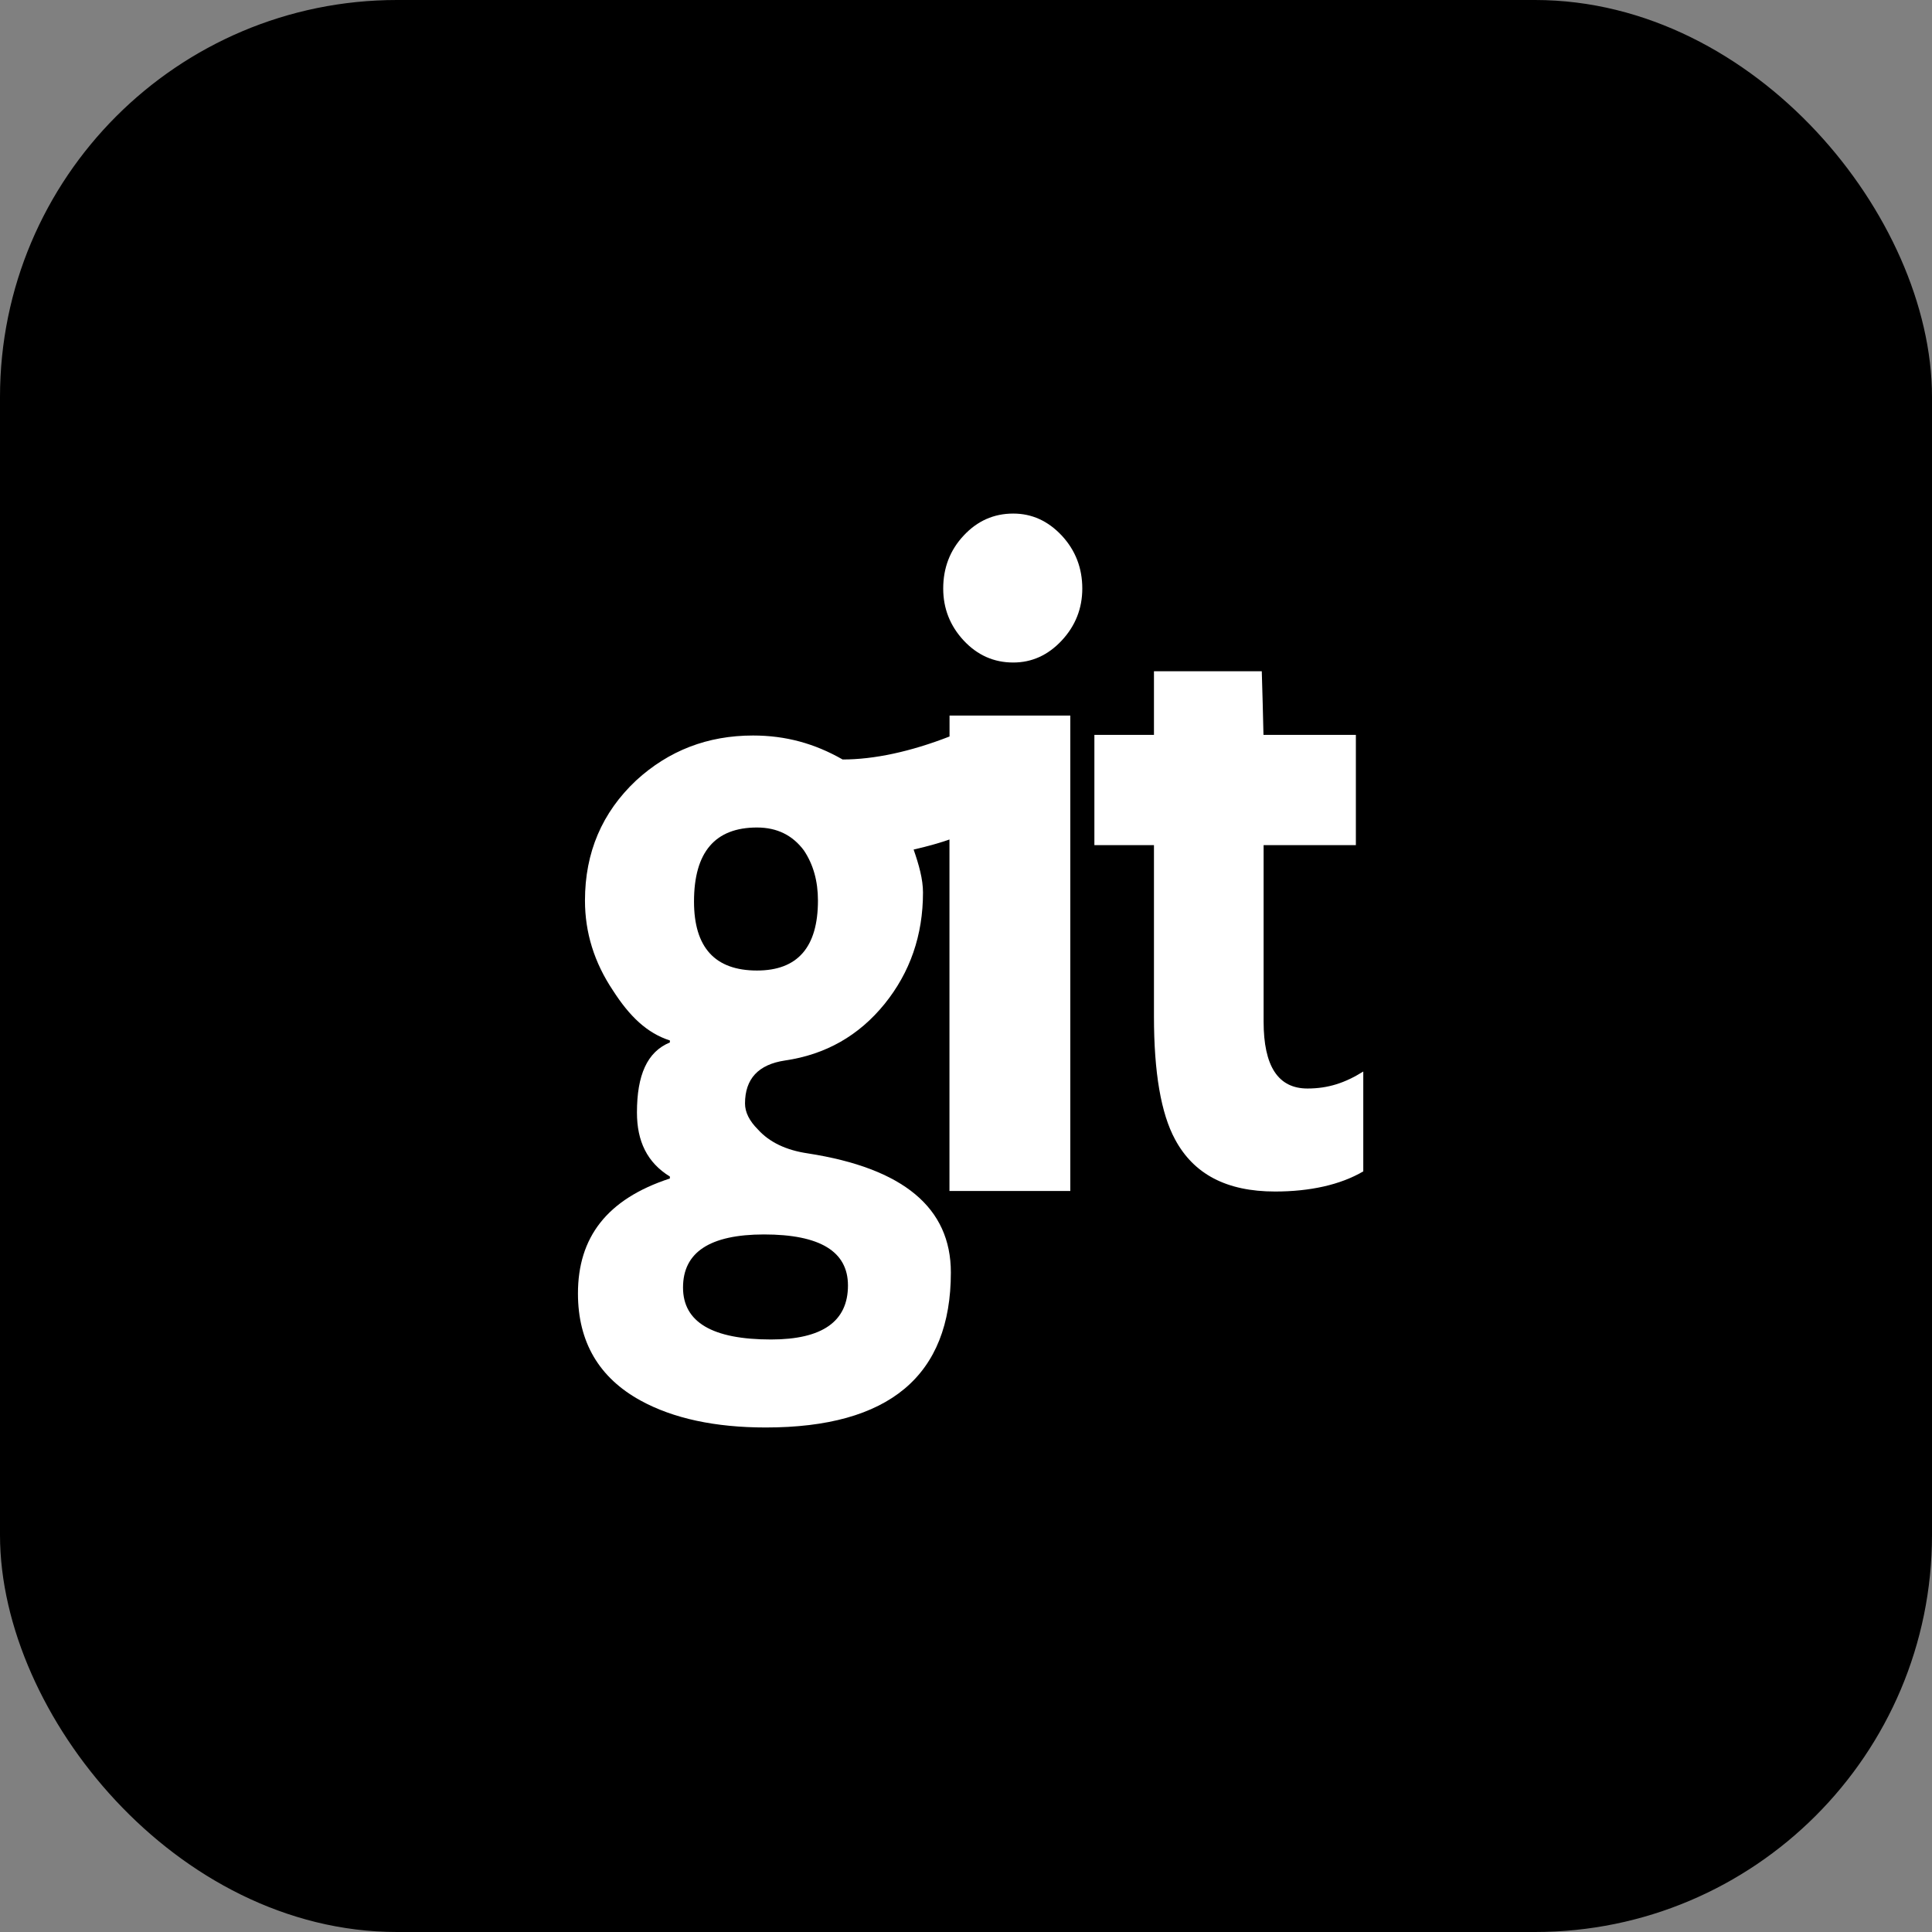 <?xml version="1.0" encoding="UTF-8"?>

<svg width="800px" height="800px" viewBox="0 0 73 73" version="1.1" xmlns="http://www.w3.org/2000/svg" xmlns:xlink="http://www.w3.org/1999/xlink">
    
    <rect x="0" y="0" width="73" height="73" fill="#808080" stroke="none"/>
    
    <title>team-collaboration/version-control/git</title>
    <desc>Created with Sketch.</desc>
    <defs>
</defs>
    <g id="team-collaboration/version-control/git" stroke="none" stroke-width="1" fill="none" fill-rule="evenodd">
        <g id="container" transform="translate(2, 2)" fill="#000000" fill-rule="nonzero" stroke="#000000" stroke-width="2">
            <rect id="mask" x="-1" y="-1" width="71" height="71" rx="14">
</rect>
        </g>
        <g id="git-logo" transform="translate(21, 19)" fill-rule="nonzero">
            <path d="M19.439,26.002 L14.875,26.002 L14.875,12.72 C14.542,12.837 14.114,12.964 13.521,13.1 C13.722,13.678 13.875,14.22 13.875,14.724 C13.875,16.337 13.388,17.741 12.421,18.937 C11.45,20.133 10.197,20.846 8.662,21.07 C7.654,21.22 7.15,21.763 7.15,22.696 C7.15,23.022 7.311,23.35 7.639,23.678 C8.069,24.154 8.695,24.459 9.527,24.581 C13.13,25.139 14.928,26.635 14.928,29.079 C14.928,32.985 12.594,34.937 7.933,34.937 C6.021,34.937 4.434,34.595 3.202,33.918 C1.64,33.061 0.838,31.712 0.838,29.874 C0.838,27.76 1.927,26.308 4.311,25.529 L4.311,25.455 C3.45,24.925 3.067,24.119 3.067,23.036 C3.067,21.625 3.45,20.743 4.311,20.389 L4.311,20.313 C3.45,20.037 2.791,19.407 2.161,18.425 C1.452,17.366 1.103,16.236 1.103,15.026 C1.103,13.211 1.748,11.701 3.034,10.491 C4.268,9.358 5.739,8.791 7.453,8.791 C8.685,8.791 9.78,9.092 10.838,9.697 C12.022,9.697 13.399,9.404 14.878,8.828 L14.878,8.037 L19.441,8.037 L19.441,26.002 L19.439,26.002 Z" id="Path" fill="#FFFFFF">
</path>
            <path d="M19.117,5.202 C18.599,5.756 17.99,6.033 17.285,6.033 C16.553,6.033 15.93,5.756 15.413,5.202 C14.898,4.648 14.639,3.992 14.639,3.237 C14.639,2.457 14.895,1.788 15.413,1.235 C15.93,0.68 16.554,0.405 17.285,0.405 C17.987,0.405 18.597,0.68 19.117,1.235 C19.633,1.789 19.894,2.459 19.894,3.237 C19.894,3.992 19.633,4.648 19.117,5.202 Z" id="Path" fill="#FFFFFF">
</path>
            <path d="M30.507,25.262 C29.643,25.77 28.49,26.021 27.18,26.021 C25.342,26.021 24.103,25.364 23.399,24.052 C22.868,23.073 22.602,21.523 22.602,19.407 L22.602,12.934 L20.351,12.934 L20.351,8.768 L22.602,8.768 L22.602,6.363 L26.676,6.363 C26.697,6.957 26.727,8.219 26.74,8.768 L30.231,8.768 L30.231,12.934 L26.745,12.934 L26.745,19.597 C26.745,21.284 27.291,22.129 28.403,22.129 C29.183,22.129 29.822,21.918 30.511,21.487 L30.511,25.263 L30.507,25.263 L30.507,25.262 Z" id="Path" fill="#FFFFFF">
</path>
            <path d="M7.603,12.267 C6.017,12.267 5.223,13.2 5.223,15.064 C5.223,16.802 6.017,17.671 7.603,17.671 C9.14,17.671 9.906,16.787 9.906,15.026 C9.906,14.293 9.73,13.665 9.378,13.137 C8.949,12.558 8.359,12.267 7.603,12.267 Z" id="Shape" fill="#000000">
</path>
            <path d="M4.808,29.65 C4.808,30.956 5.915,31.612 8.132,31.612 C10.071,31.612 11.04,30.931 11.04,29.571 C11.04,28.286 9.983,27.643 7.866,27.643 C5.827,27.646 4.807,28.312 4.808,29.65 Z" id="Shape" fill="#000000">
</path>
        </g>
    </g>
</svg>